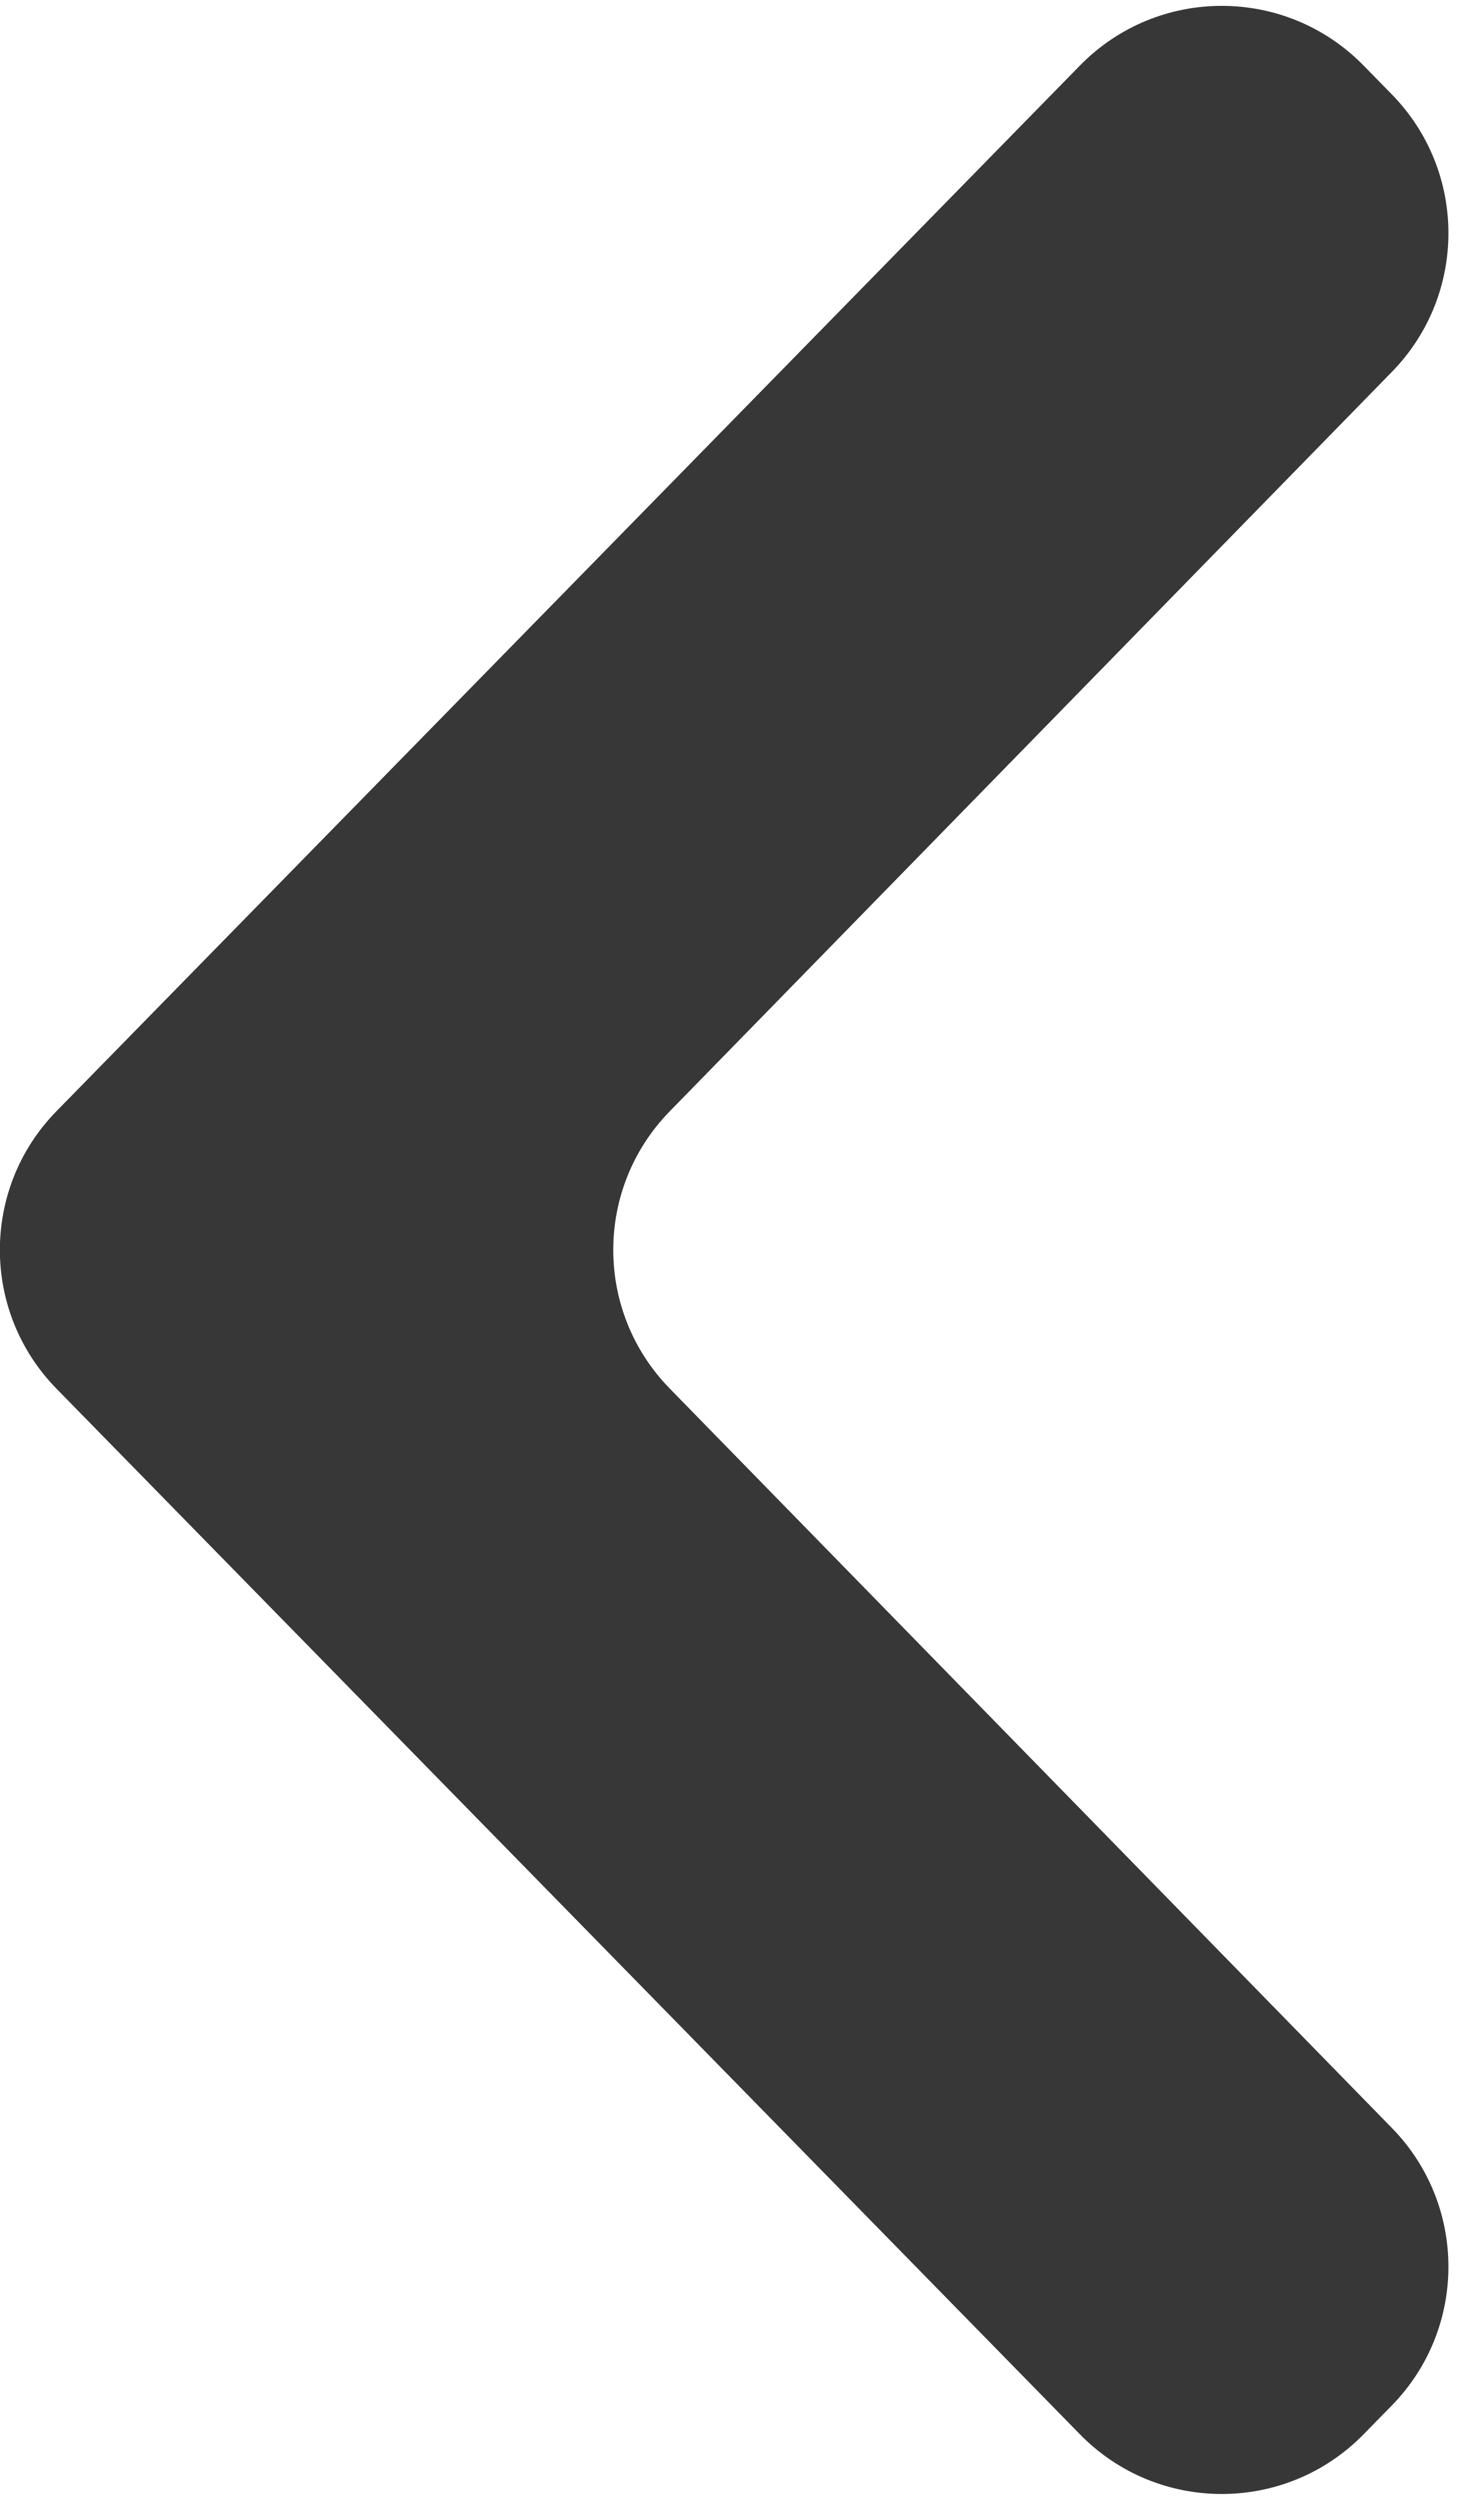<?xml version="1.0" encoding="UTF-8"?> <svg xmlns="http://www.w3.org/2000/svg" width="74" height="126" viewBox="0 0 74 126" fill="none"> <path d="M70.16 121.243C73.962 117.358 73.965 111.148 70.167 107.26L33.761 69.987C29.965 66.102 29.965 59.898 33.761 56.013L70.167 18.74C73.965 14.852 73.962 8.642 70.16 4.757L68.733 3.3C64.811 -0.706 58.363 -0.706 54.441 3.3L2.848 56.005C-0.958 59.892 -0.958 66.108 2.848 69.995L54.441 122.7C58.363 126.706 64.811 126.706 68.733 122.7L70.16 121.243Z" fill="#373737"></path> </svg> 